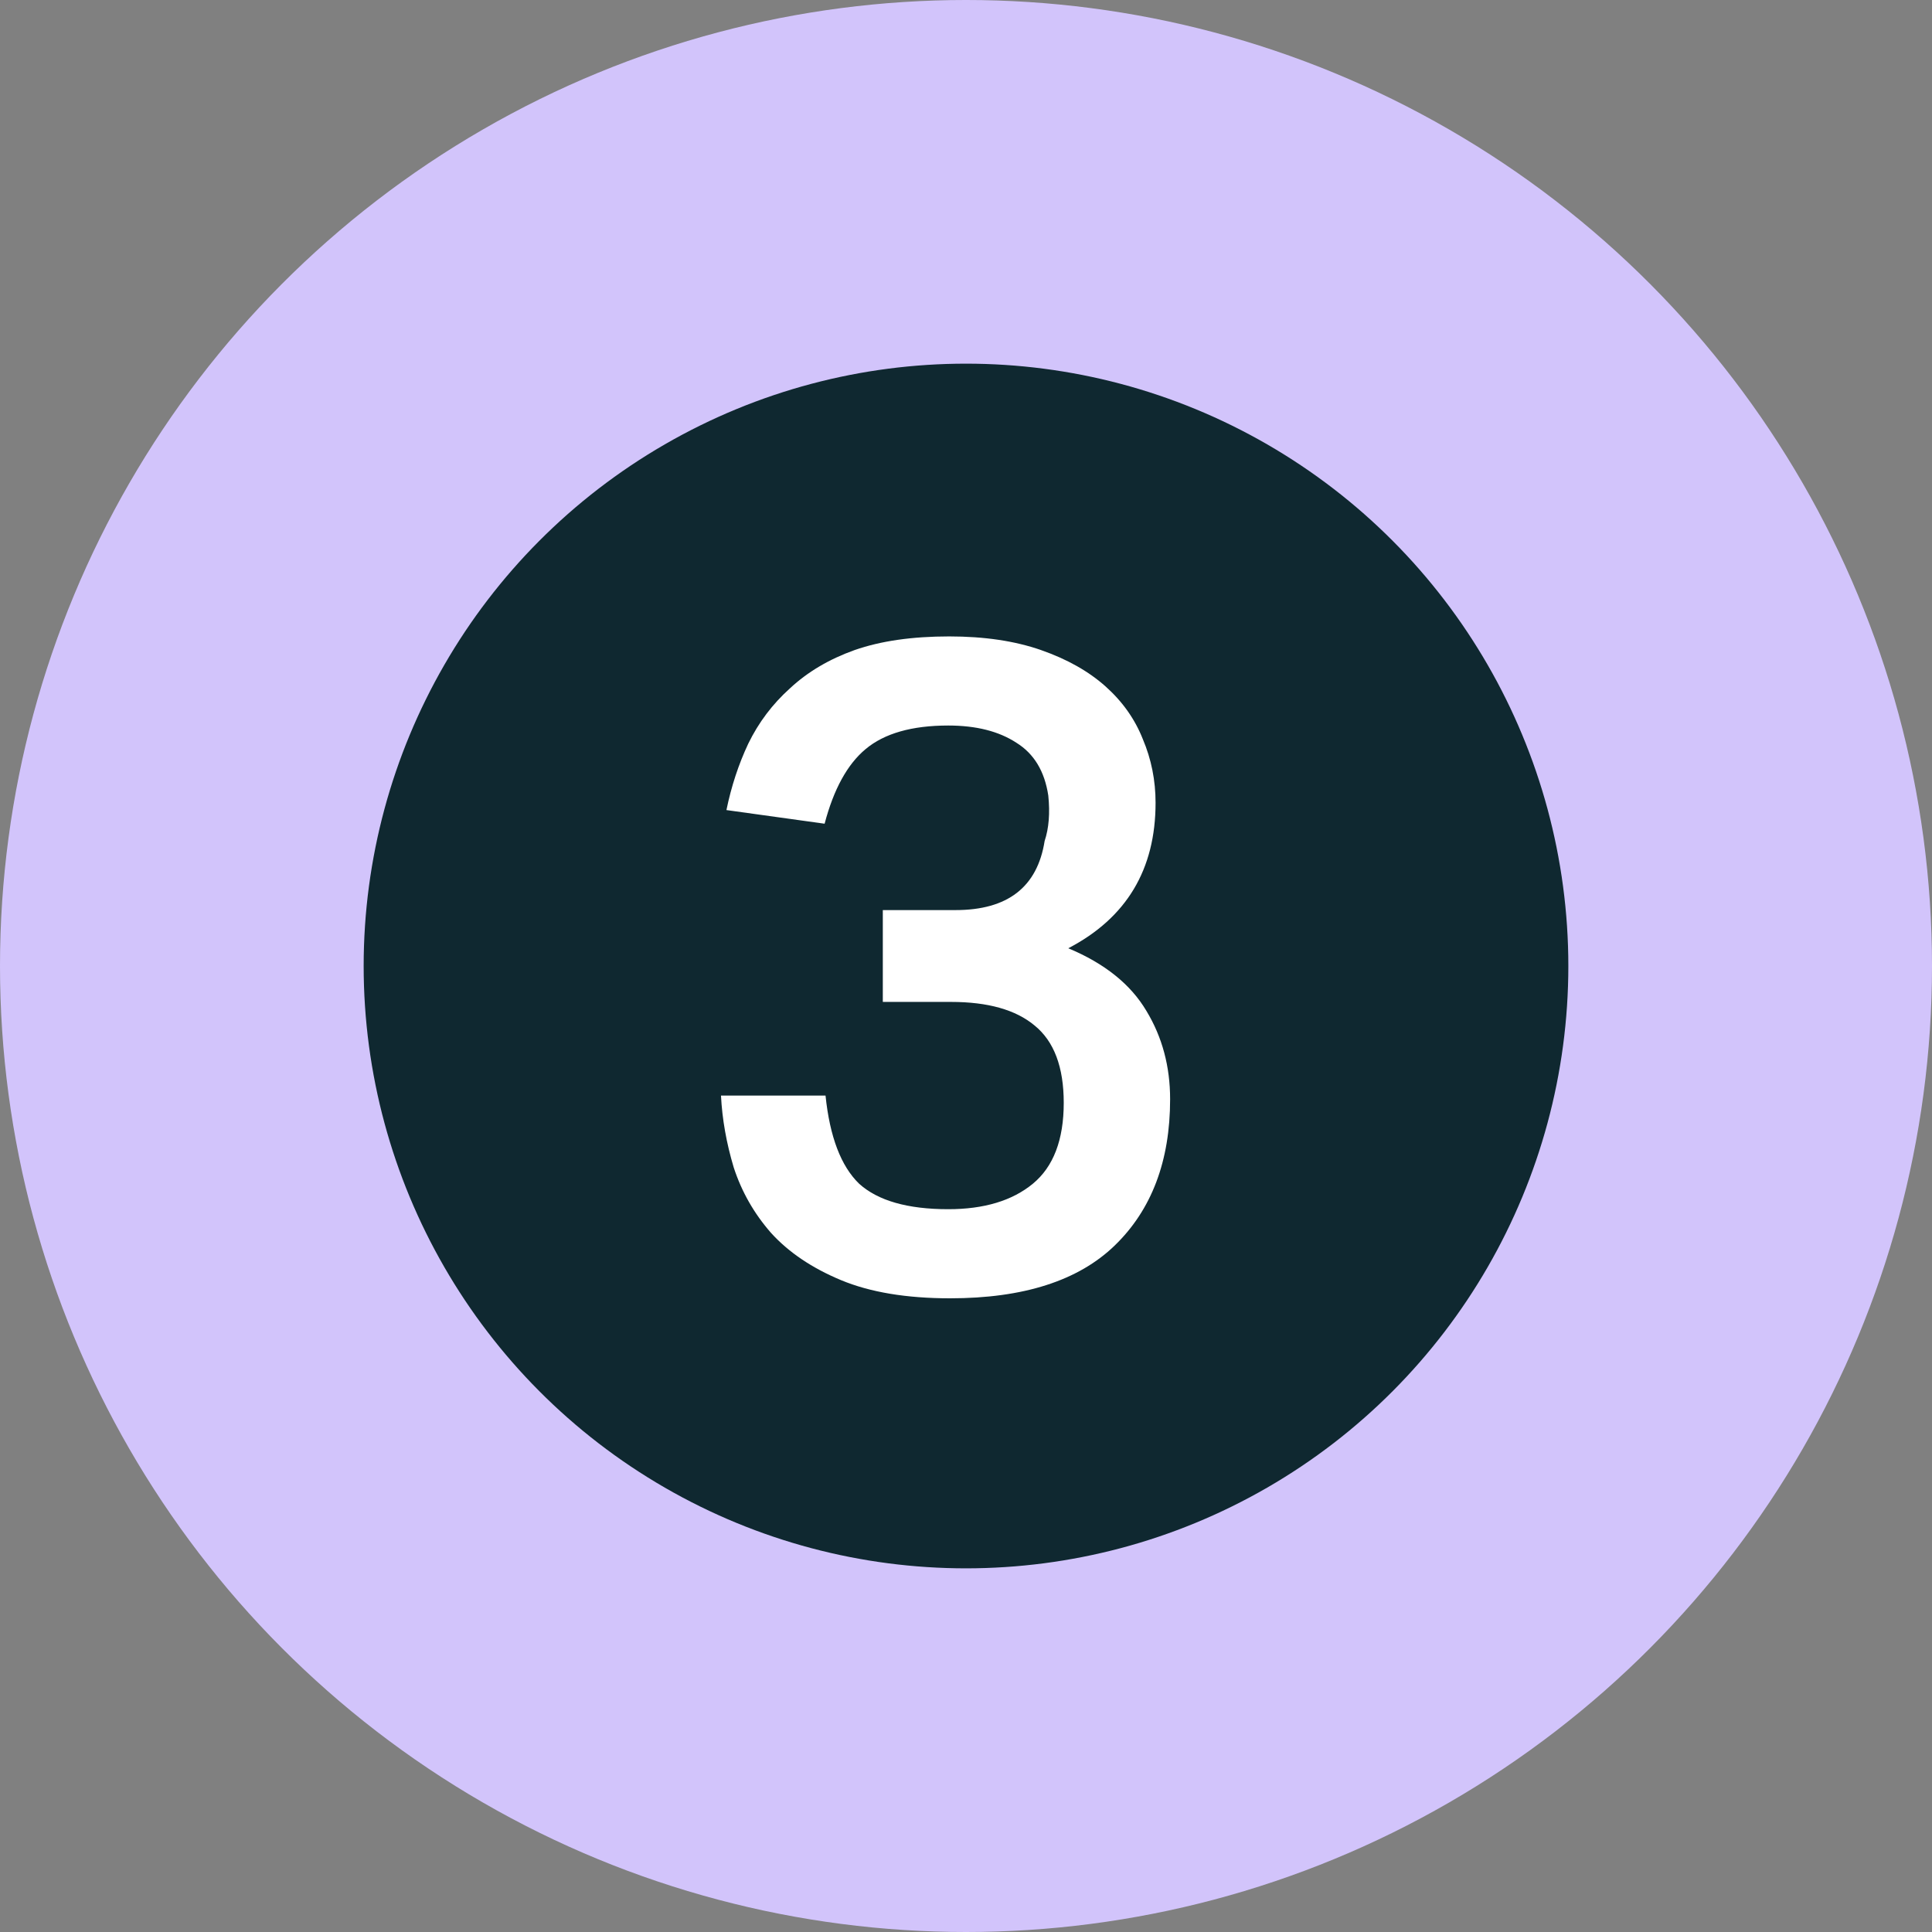 <svg width="100" height="100" viewBox="0 0 100 100" fill="none" xmlns="http://www.w3.org/2000/svg">
<rect x="0" y="0" width="100" height="100" fill="#808080" stroke="none"/>
<g clip-path="url(#clip0_1351_226)">
<circle cx="50" cy="50" r="50" fill="#D2C4FB"/>
<circle cx="50" cy="50" r="31.177" fill="#0F2830"/>
<path d="M42.729 56.706C42.949 58.839 43.529 60.361 44.47 61.271C45.443 62.149 46.98 62.588 49.082 62.588C50.933 62.588 52.392 62.149 53.459 61.271C54.525 60.392 55.059 58.996 55.059 57.082C55.059 55.231 54.557 53.898 53.553 53.082C52.58 52.267 51.137 51.859 49.223 51.859H45.694V47.106H49.459C52.157 47.106 53.694 45.914 54.07 43.529C54.29 42.871 54.353 42.086 54.259 41.176C54.07 39.922 53.521 39.012 52.612 38.447C51.702 37.851 50.525 37.553 49.082 37.553C47.2 37.553 45.772 37.961 44.8 38.776C43.859 39.561 43.153 40.847 42.682 42.635L37.6 41.929C37.851 40.706 38.227 39.561 38.729 38.494C39.263 37.396 39.984 36.439 40.894 35.623C41.804 34.776 42.917 34.118 44.235 33.647C45.584 33.176 47.215 32.941 49.129 32.941C50.949 32.941 52.533 33.176 53.882 33.647C55.231 34.118 56.345 34.745 57.223 35.529C58.102 36.314 58.745 37.224 59.153 38.259C59.592 39.294 59.812 40.392 59.812 41.553C59.812 45.004 58.306 47.514 55.294 49.082C57.176 49.867 58.525 50.949 59.341 52.329C60.157 53.678 60.565 55.2 60.565 56.894C60.565 60.094 59.608 62.62 57.694 64.471C55.812 66.29 52.972 67.2 49.176 67.2C46.917 67.2 45.035 66.886 43.529 66.259C42.023 65.631 40.816 64.816 39.906 63.812C39.027 62.808 38.384 61.678 37.976 60.423C37.6 59.169 37.38 57.929 37.318 56.706H42.729Z" fill="white"/>
</g>
<defs>
<clipPath id="clip0_1351_226">
<rect width="100" height="100" fill="white"/>
</clipPath>
</defs>
</svg>
